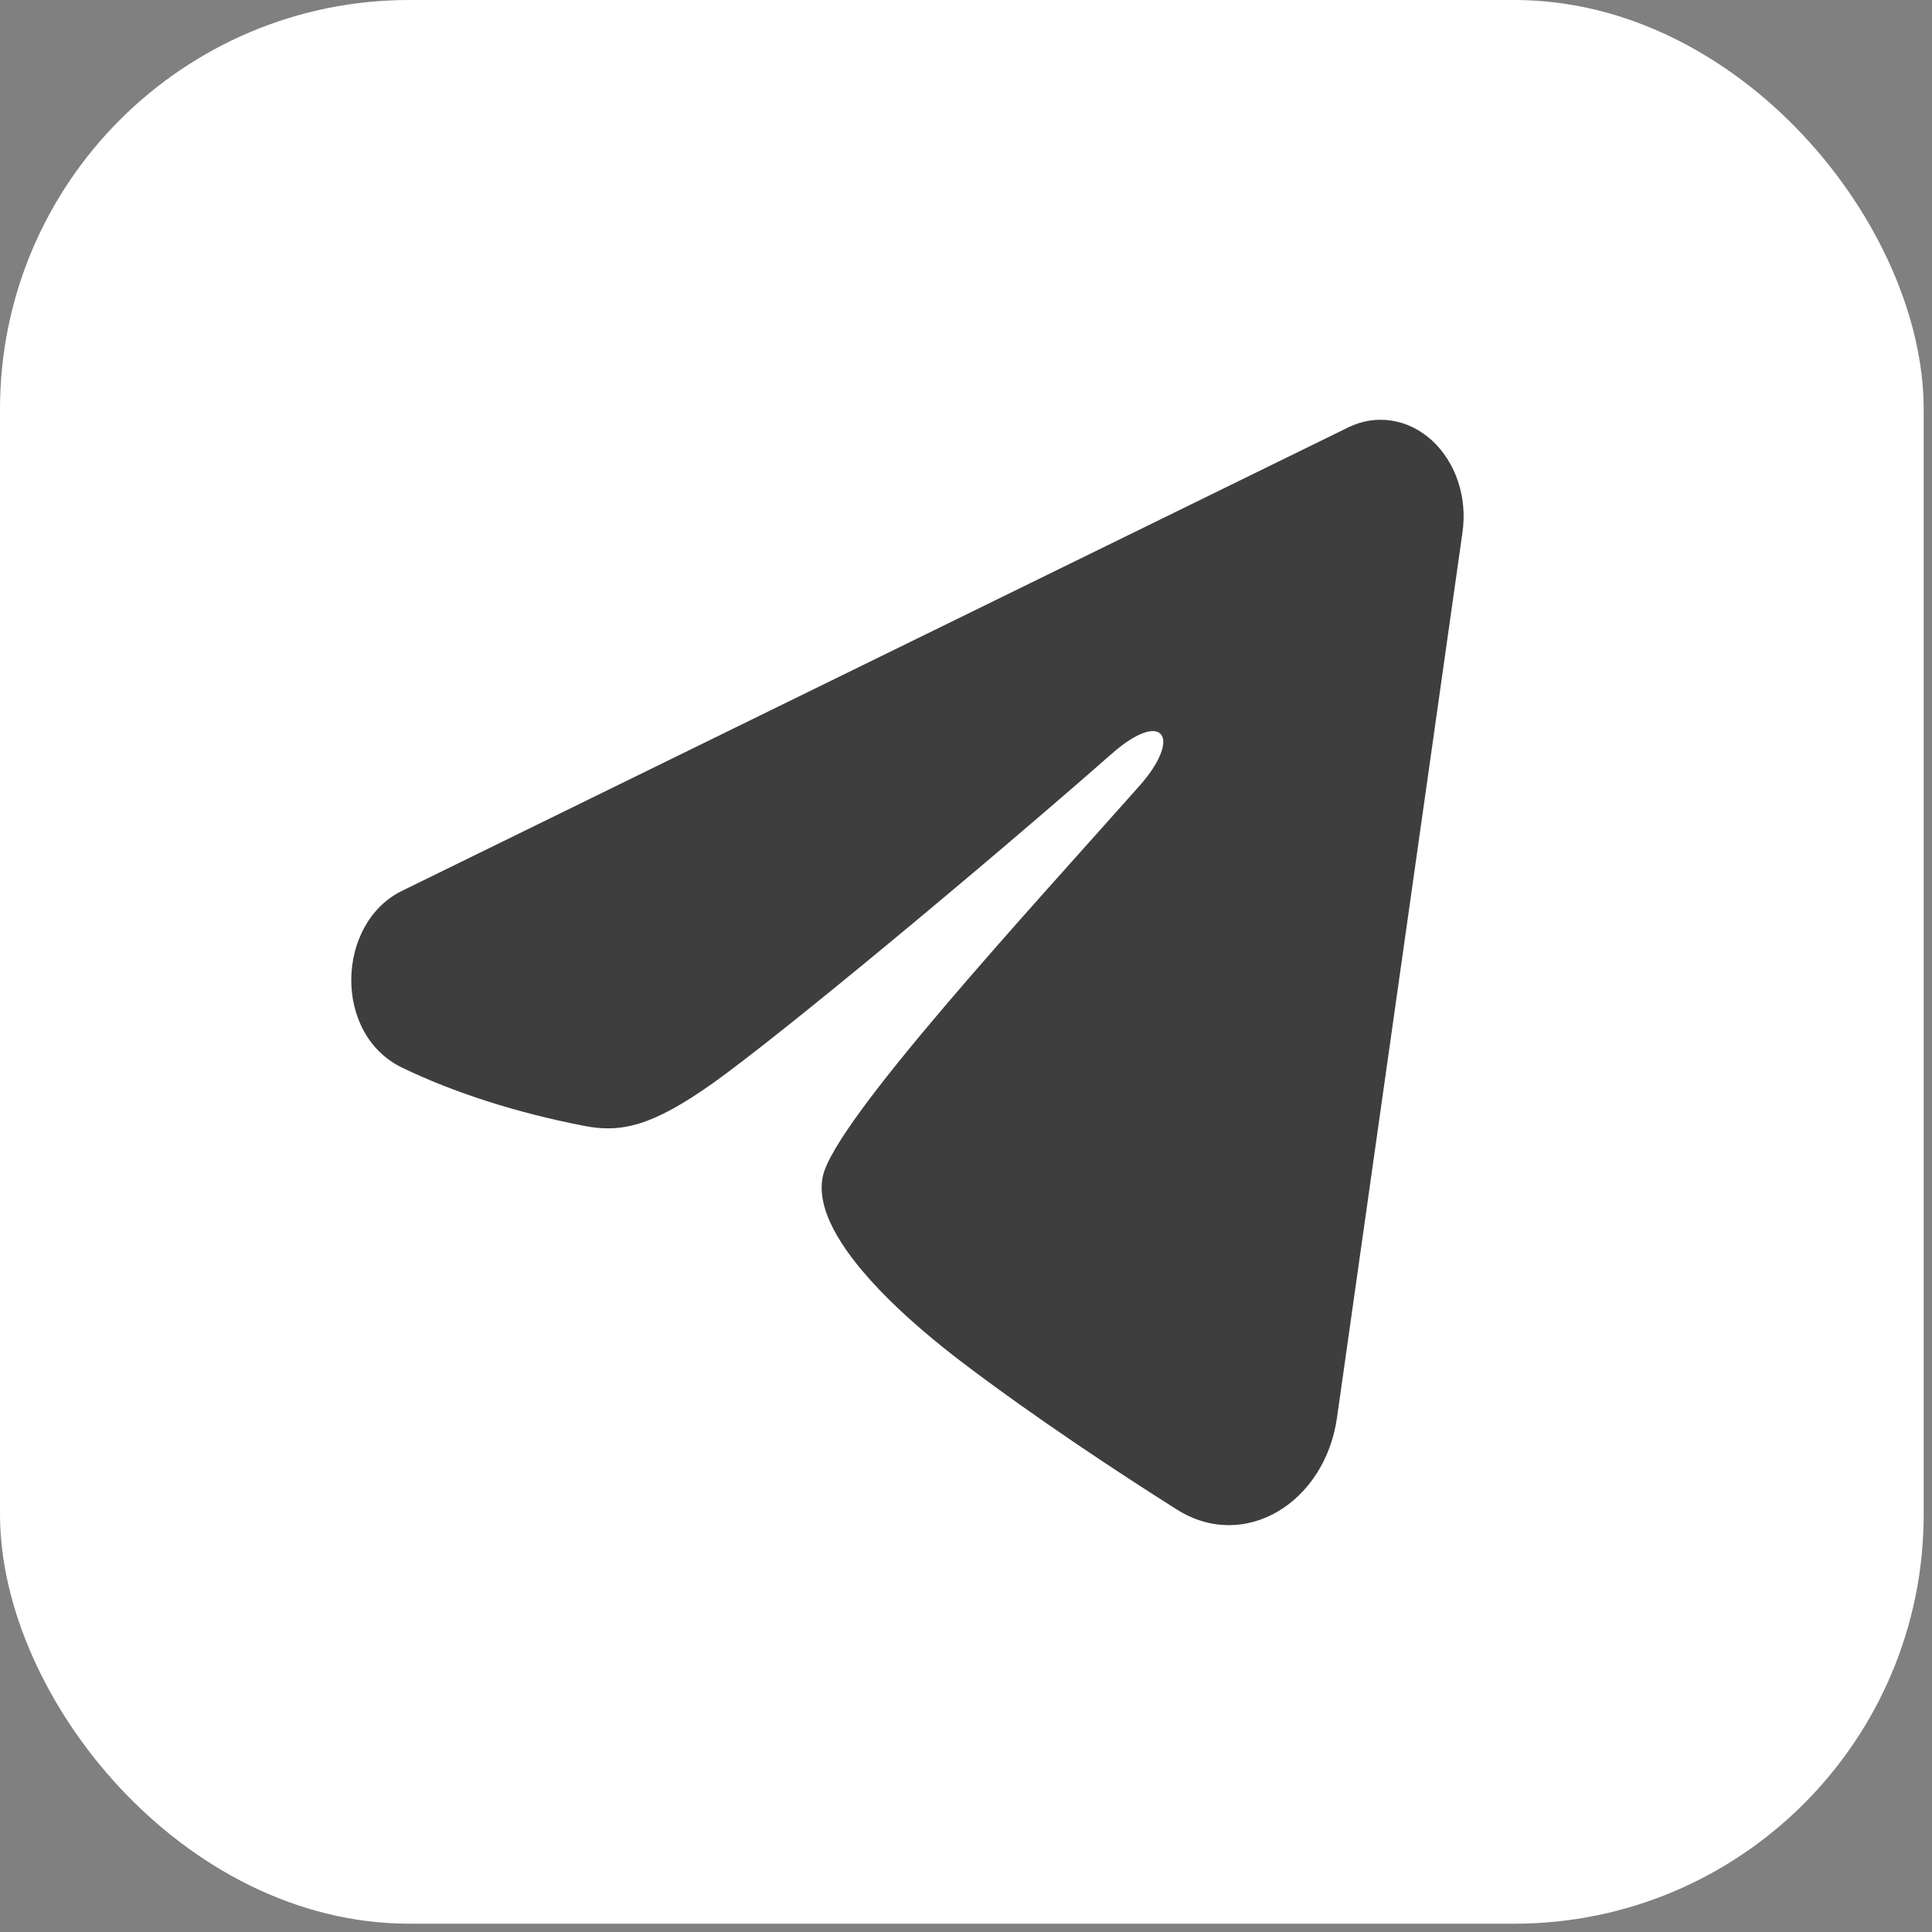 <?xml version="1.0" encoding="UTF-8"?> <svg xmlns="http://www.w3.org/2000/svg" width="33" height="33" viewBox="0 0 33 33" fill="none"><rect x="0" y="0" width="33" height="33" fill="#808080" stroke="none"/><rect width="32.858" height="32.858" rx="6.991" fill="white"></rect><path fill-rule="evenodd" clip-rule="evenodd" d="M23.032 7.299C23.265 7.185 23.521 7.145 23.772 7.185C24.024 7.224 24.261 7.342 24.46 7.524C24.659 7.707 24.812 7.948 24.904 8.223C24.996 8.498 25.022 8.796 24.981 9.087L22.837 24.215C22.629 25.674 21.253 26.511 20.102 25.784C19.14 25.176 17.711 24.239 16.425 23.262C15.782 22.772 13.813 21.205 14.055 20.09C14.263 19.137 17.572 15.554 19.462 13.424C20.204 12.587 19.866 12.104 18.99 12.874C16.814 14.786 13.32 17.692 12.164 18.51C11.145 19.231 10.614 19.355 9.979 19.231C8.82 19.007 7.745 18.66 6.868 18.236C5.682 17.664 5.74 15.768 6.867 15.216L23.032 7.299Z" fill="#3E3E3E"></path></svg> 